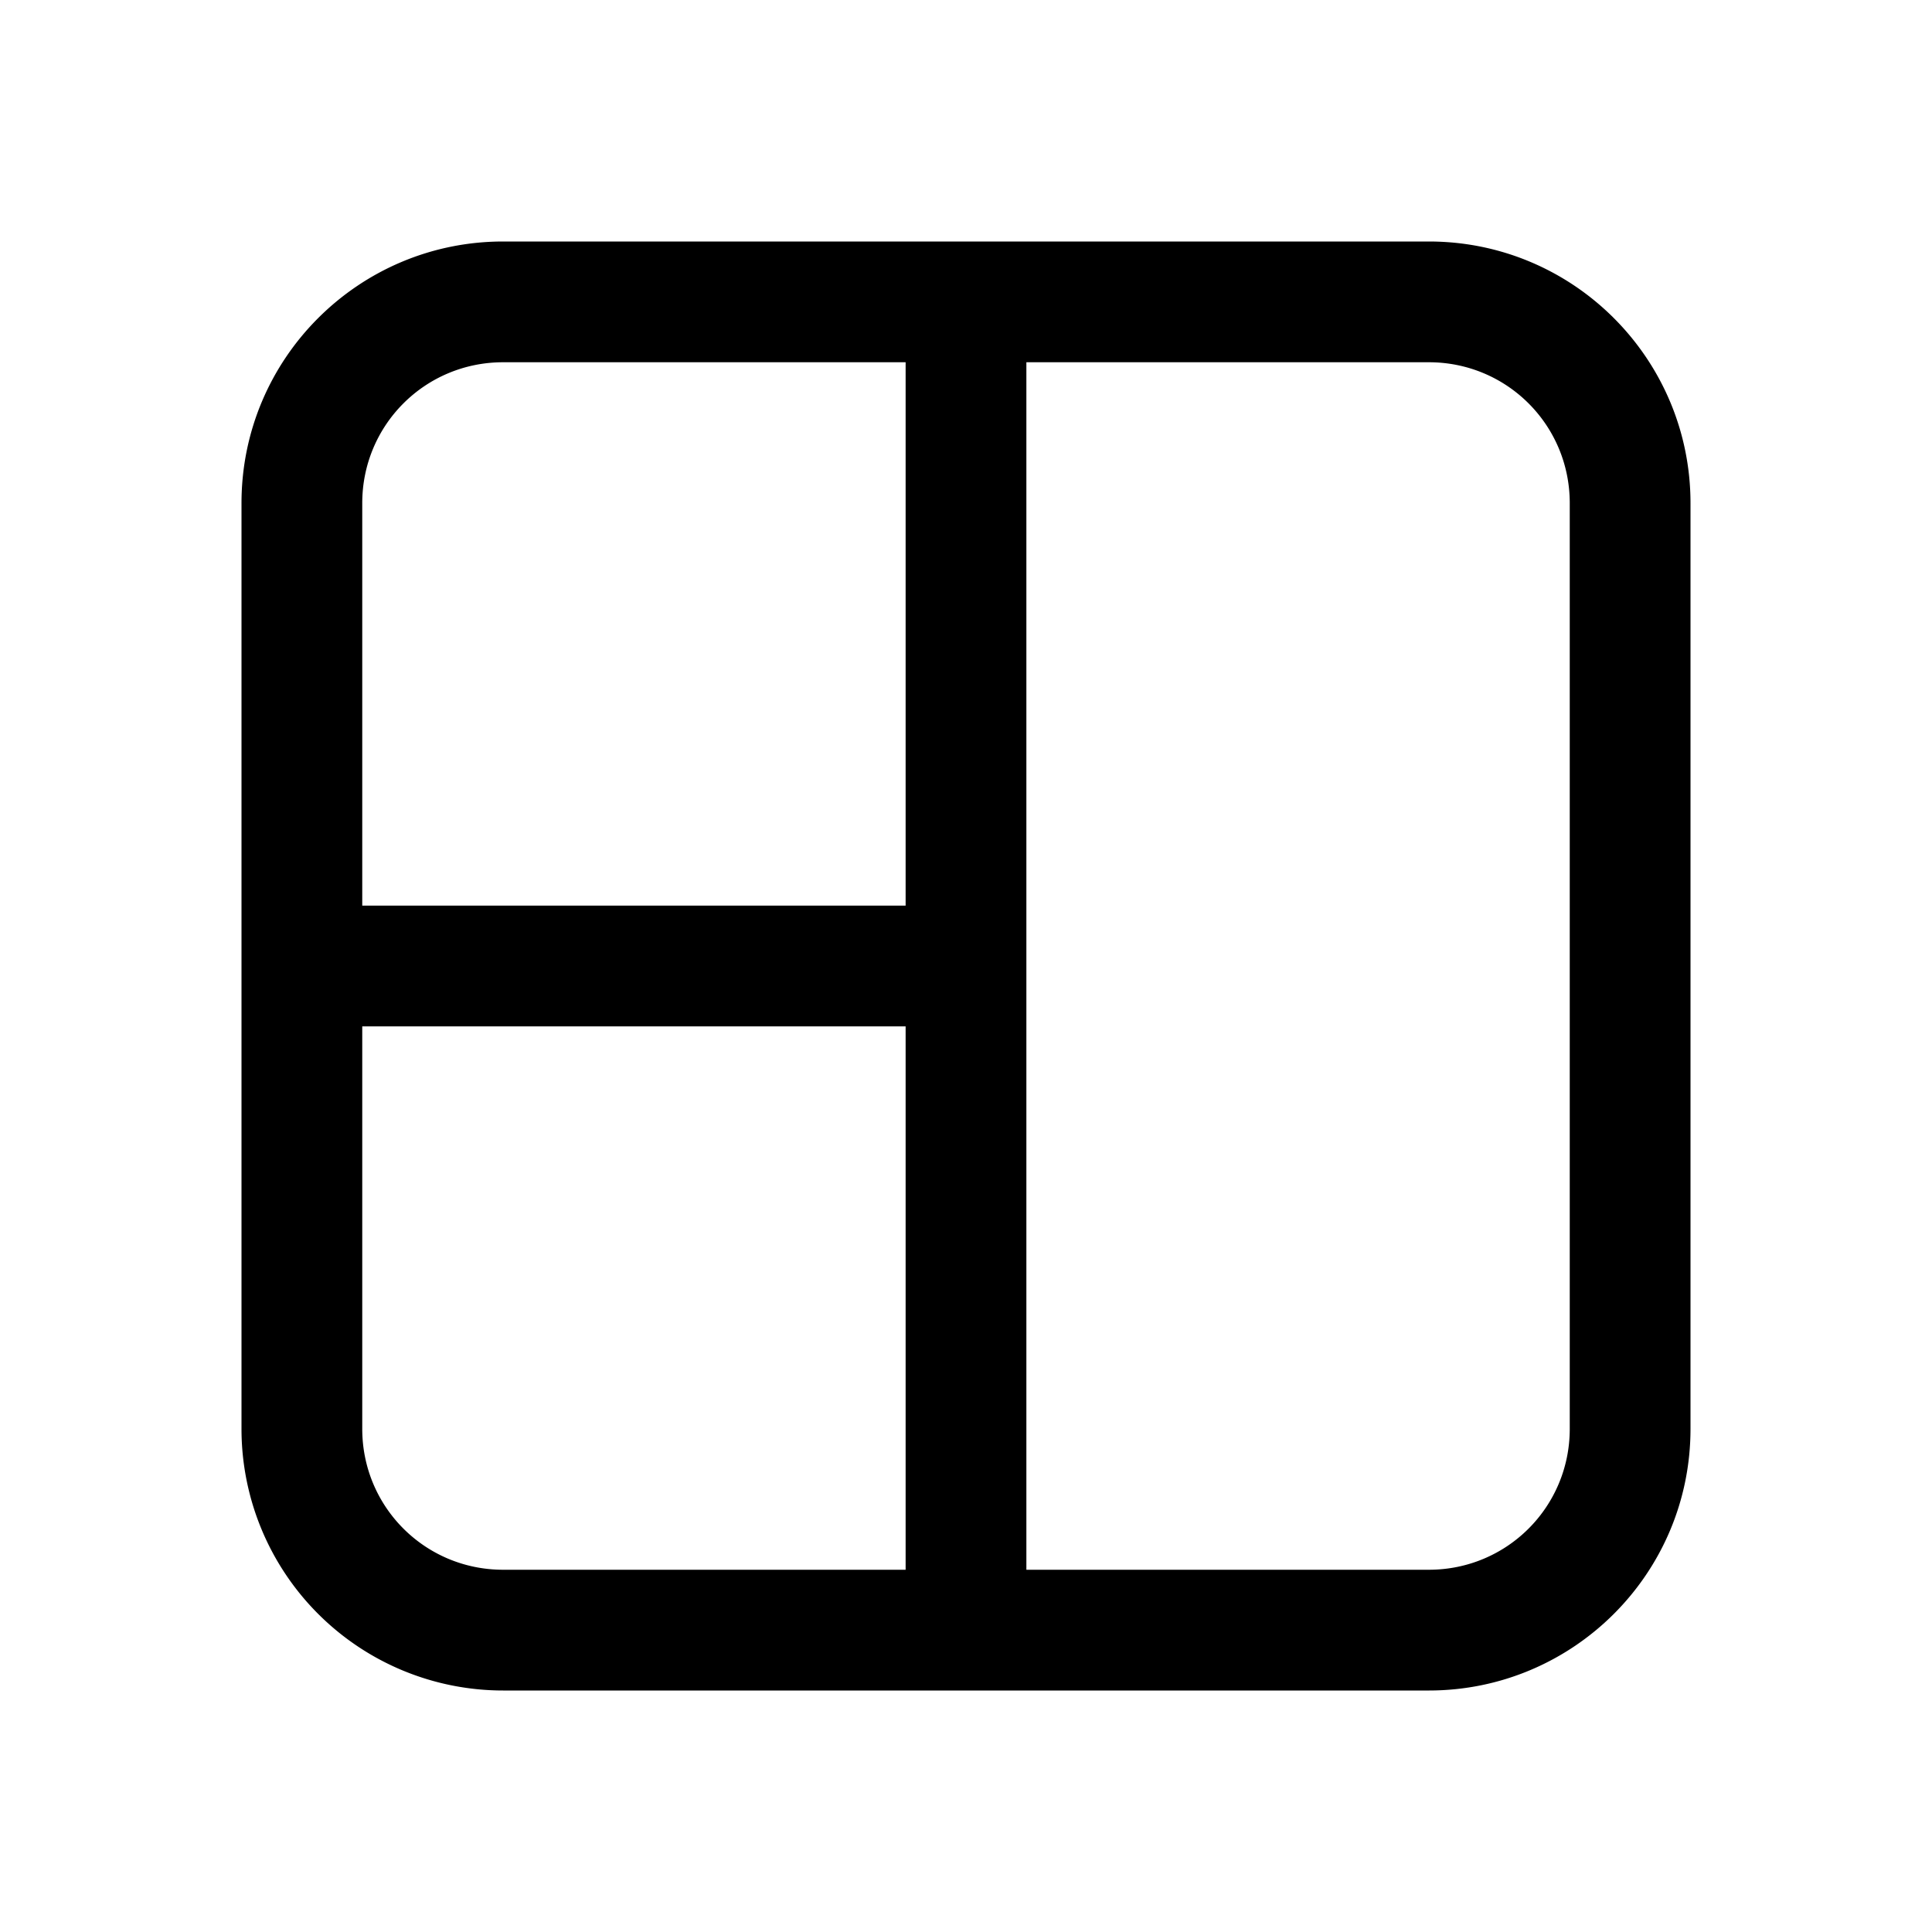 <svg width="24" height="24" viewBox="0 0 24 24" xmlns="http://www.w3.org/2000/svg"><path d="M3 6.25C3 4.45 4.46 3 6.25 3h11.5C19.55 3 21 4.46 21 6.25v11.5c0 1.8-1.46 3.25-3.25 3.25H6.25A3.25 3.25 0 0 1 3 17.75V6.25ZM6.25 4.5c-.97 0-1.75.78-1.75 1.75v5h6.75V4.5h-5Zm5 8.25H4.5v5c0 .97.78 1.75 1.75 1.75h5v-6.75Zm6.5 6.75c.97 0 1.75-.78 1.75-1.75V6.25c0-.97-.78-1.75-1.75-1.75h-5v15h5Z"/></svg>